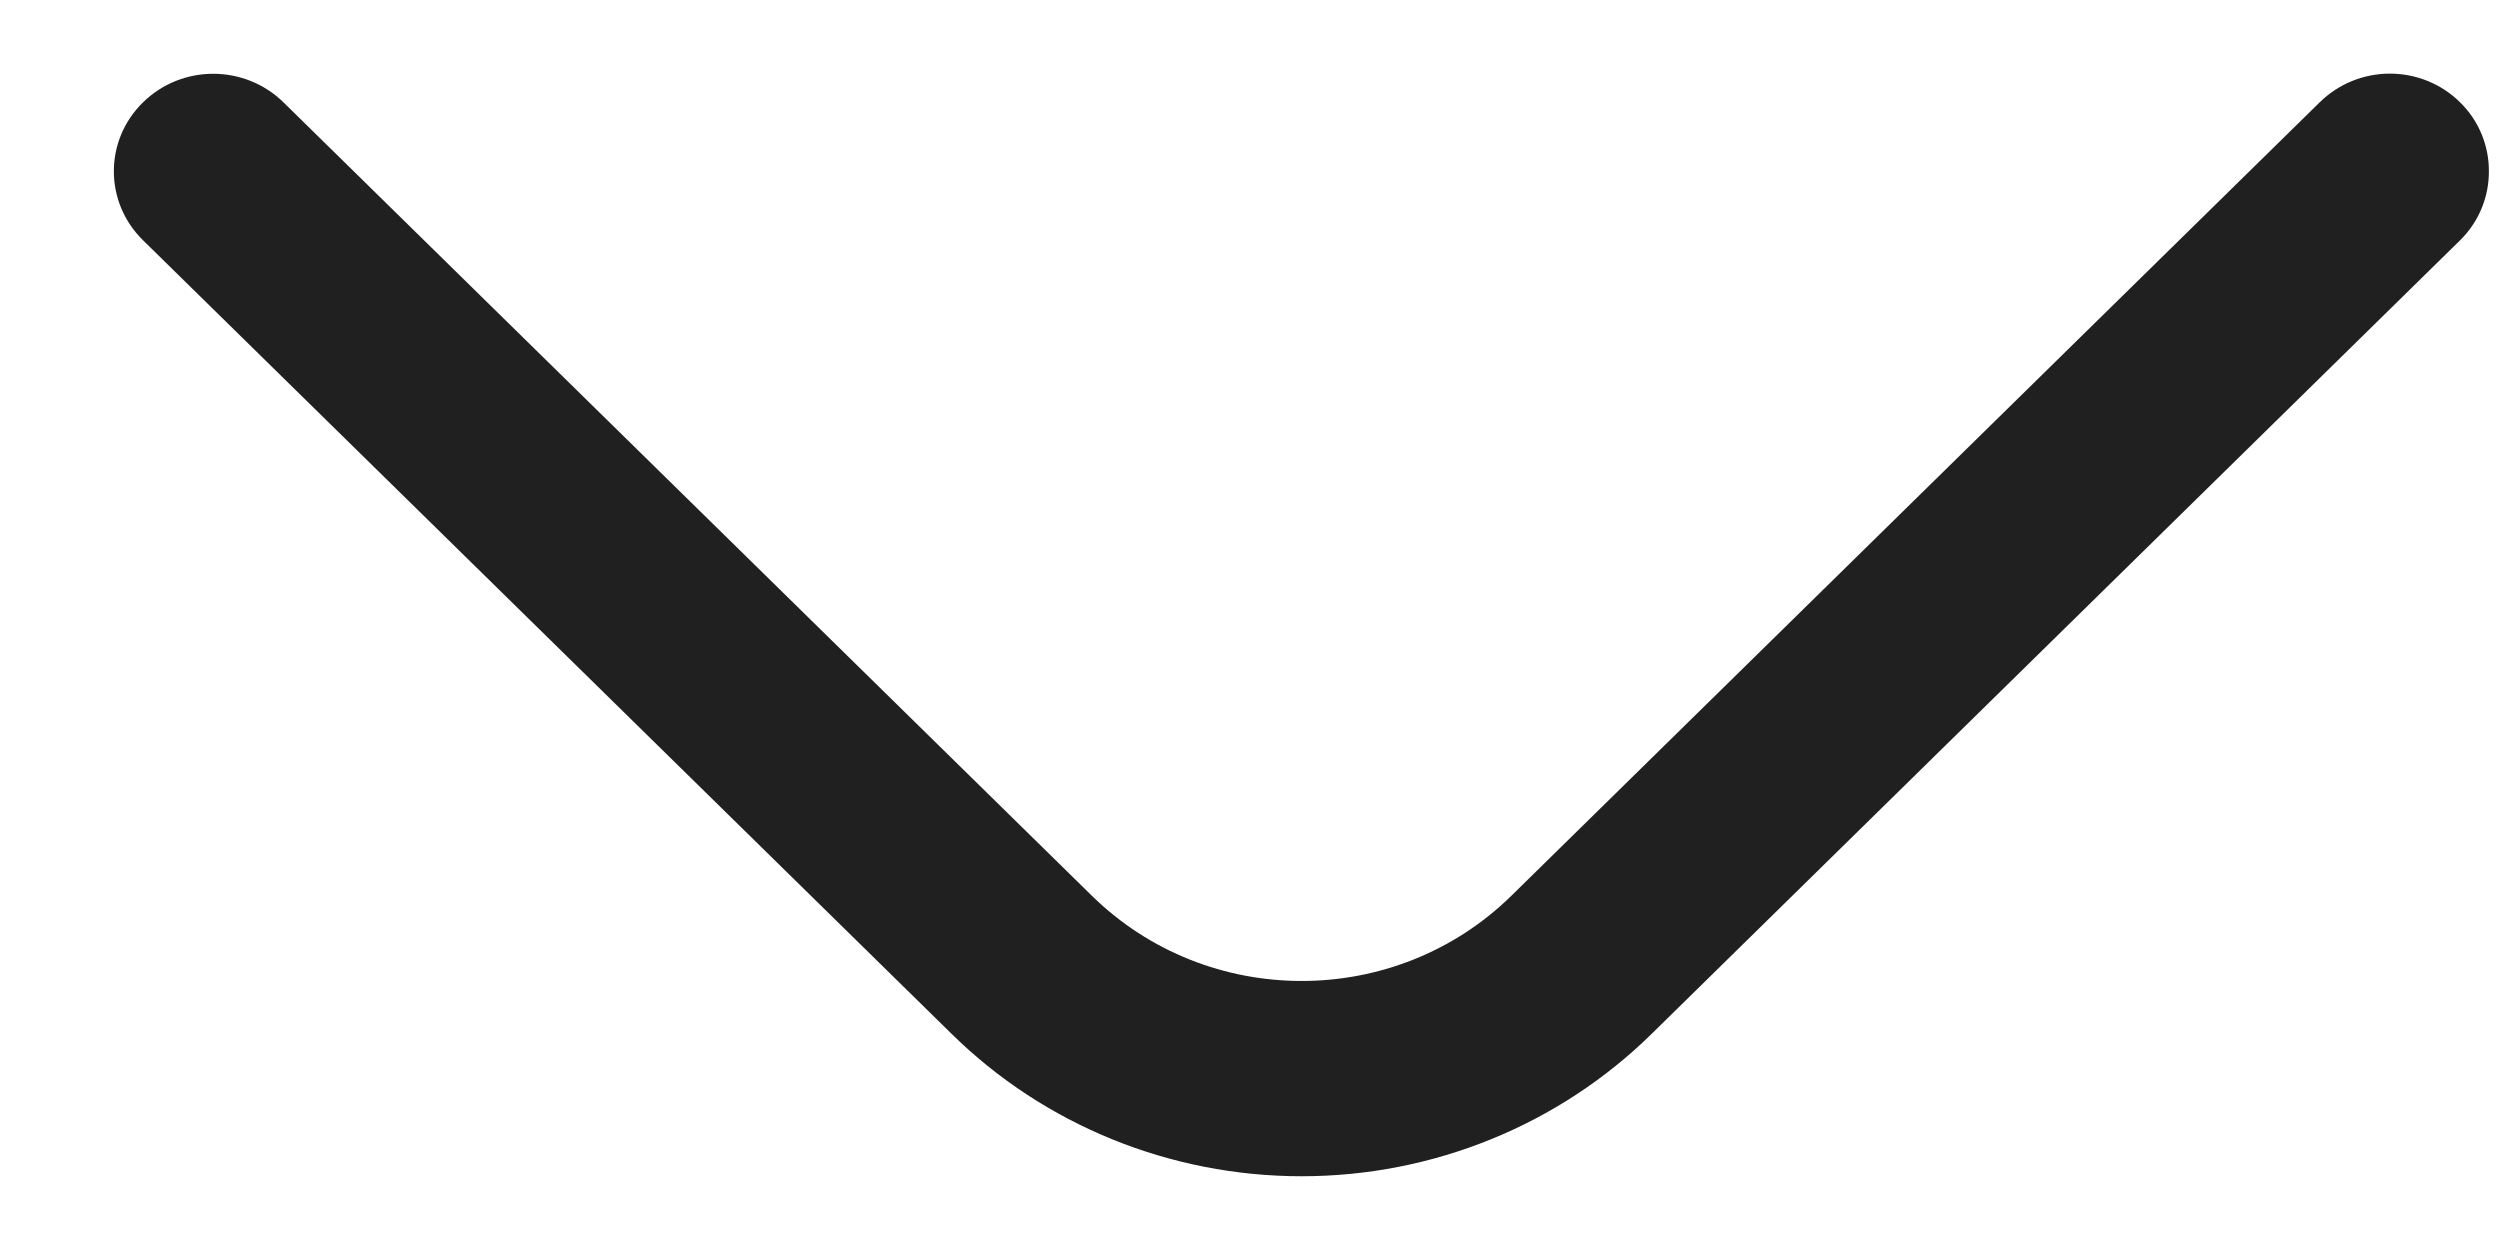 <?xml version="1.0" encoding="UTF-8"?>
<svg width="20px" height="10px" viewBox="0 0 20 10" version="1.1" xmlns="http://www.w3.org/2000/svg" xmlns:xlink="http://www.w3.org/1999/xlink">
    <title>CTA arrow Copy 3</title>
    <defs>
        <filter x="0.0%" y="-0.0%" width="100.0%" height="100.0%" filterUnits="objectBoundingBox" id="filter-1">
            <feGaussianBlur stdDeviation="0" in="SourceGraphic"></feGaussianBlur>
        </filter>
    </defs>
    <g id="Symbols-" stroke="none" stroke-width="1" fill="none" fill-rule="evenodd">
        <g id="1366/Accordion/2" transform="translate(-1250, -429)" fill="#202020">
            <g id="Group-3" transform="translate(639, 420.5)">
                <g id="CTA-arrow-Copy-3" transform="translate(621.411, 13.5) rotate(-270) translate(-621.411, -13.5)translate(617, 4)">
                    <path d="M0.781,19 C0.575,19.001 0.376,18.919 0.23,18.77 C0.083,18.622 0,18.42 0,18.208 C0,17.997 0.083,17.795 0.23,17.646 L6.577,11.18 C7.486,10.253 7.486,8.751 6.577,7.824 L0.23,1.357 C-0.075,1.046 -0.075,0.543 0.23,0.233 C0.534,-0.078 1.028,-0.078 1.333,0.233 L7.68,6.7 C8.411,7.442 8.821,8.45 8.821,9.502 C8.821,10.553 8.411,11.561 7.68,12.304 L1.333,18.77 C1.186,18.919 0.988,19.001 0.781,19 Z" id="Path-Copy" filter="url(#filter-1)" transform="translate(4.411, 9.5) scale(-1, 1) rotate(-180) translate(-4.411, -9.5)"></path>
                </g>
            </g>
        </g>
    </g>
</svg>